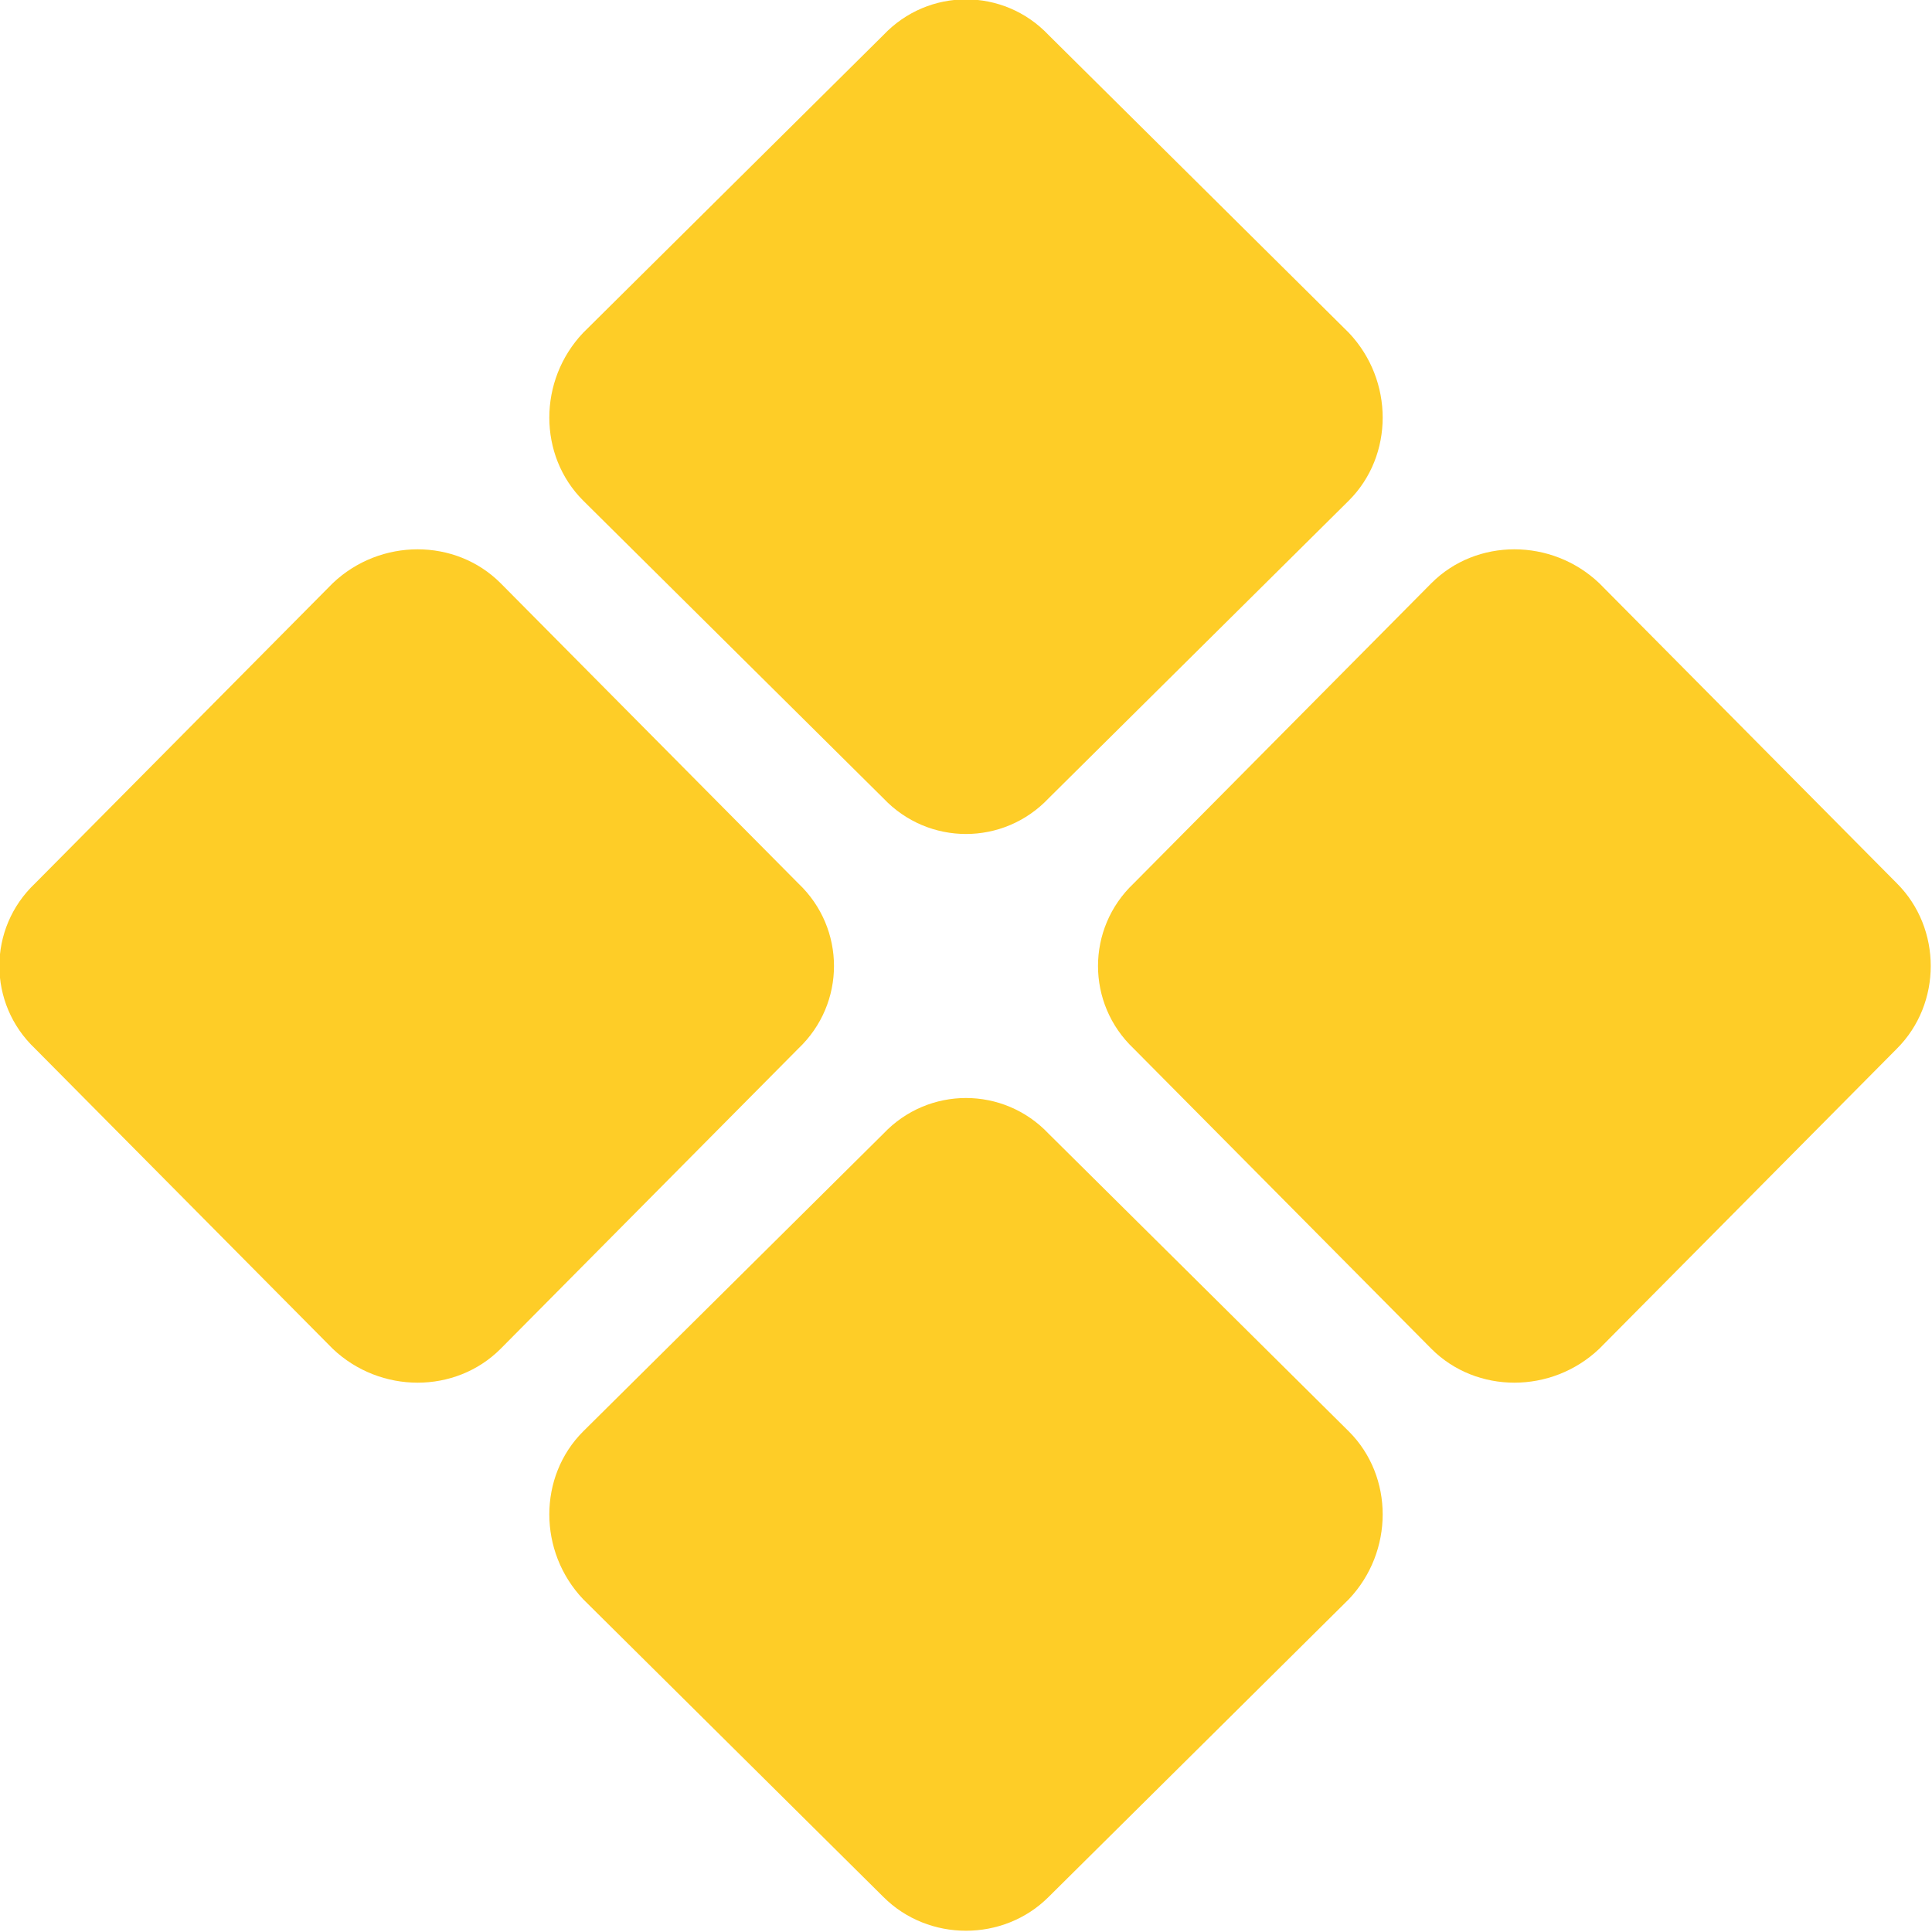 <?xml version="1.0" encoding="UTF-8"?>
<!DOCTYPE svg PUBLIC "-//W3C//DTD SVG 1.0//EN" "http://www.w3.org/TR/2001/REC-SVG-20010904/DTD/svg10.dtd">
<!-- Creator: CorelDRAW 2017 -->
<svg xmlns="http://www.w3.org/2000/svg" xml:space="preserve" width="172px" height="172px" version="1.0" style="shape-rendering:geometricPrecision; text-rendering:geometricPrecision; image-rendering:optimizeQuality; fill-rule:evenodd; clip-rule:evenodd"
viewBox="0 0 7.72 7.72"
 xmlns:xlink="http://www.w3.org/1999/xlink">
 <defs>
  <style type="text/css">
   <![CDATA[
    .fil0 {fill:#FECD27}
   ]]>
  </style>
 </defs>
 <g id="Vrstva_x0020_1">
  <path class="fil0" d="M0.14 3.53l1.19 -1.2c0.19,-0.18 0.49,-0.18 0.67,0l1.19 1.2c0.19,0.18 0.19,0.48 0,0.66l-1.19 1.2c-0.18,0.18 -0.48,0.18 -0.67,0l-1.19 -1.2c-0.19,-0.18 -0.19,-0.48 0,-0.66zm2.19 2.19l1.2 -1.19c0.18,-0.19 0.48,-0.19 0.66,0l1.2 1.19c0.18,0.18 0.18,0.48 0,0.67l-1.2 1.19c-0.18,0.18 -0.48,0.18 -0.66,0l-1.2 -1.19c-0.18,-0.19 -0.18,-0.49 0,-0.67zm0 -4.39l1.2 -1.19c0.18,-0.19 0.48,-0.19 0.66,0l1.2 1.19c0.18,0.19 0.18,0.49 0,0.67l-1.2 1.19c-0.18,0.19 -0.48,0.19 -0.66,0l-1.2 -1.19c-0.18,-0.18 -0.18,-0.48 0,-0.67zm2.2 2.2l1.19 -1.2c0.18,-0.18 0.48,-0.18 0.67,0l1.19 1.2c0.18,0.18 0.18,0.48 0,0.66l-1.19 1.2c-0.19,0.18 -0.49,0.18 -0.67,0l-1.19 -1.2c-0.19,-0.18 -0.19,-0.48 0,-0.66z"/>
 </g>
</svg>
